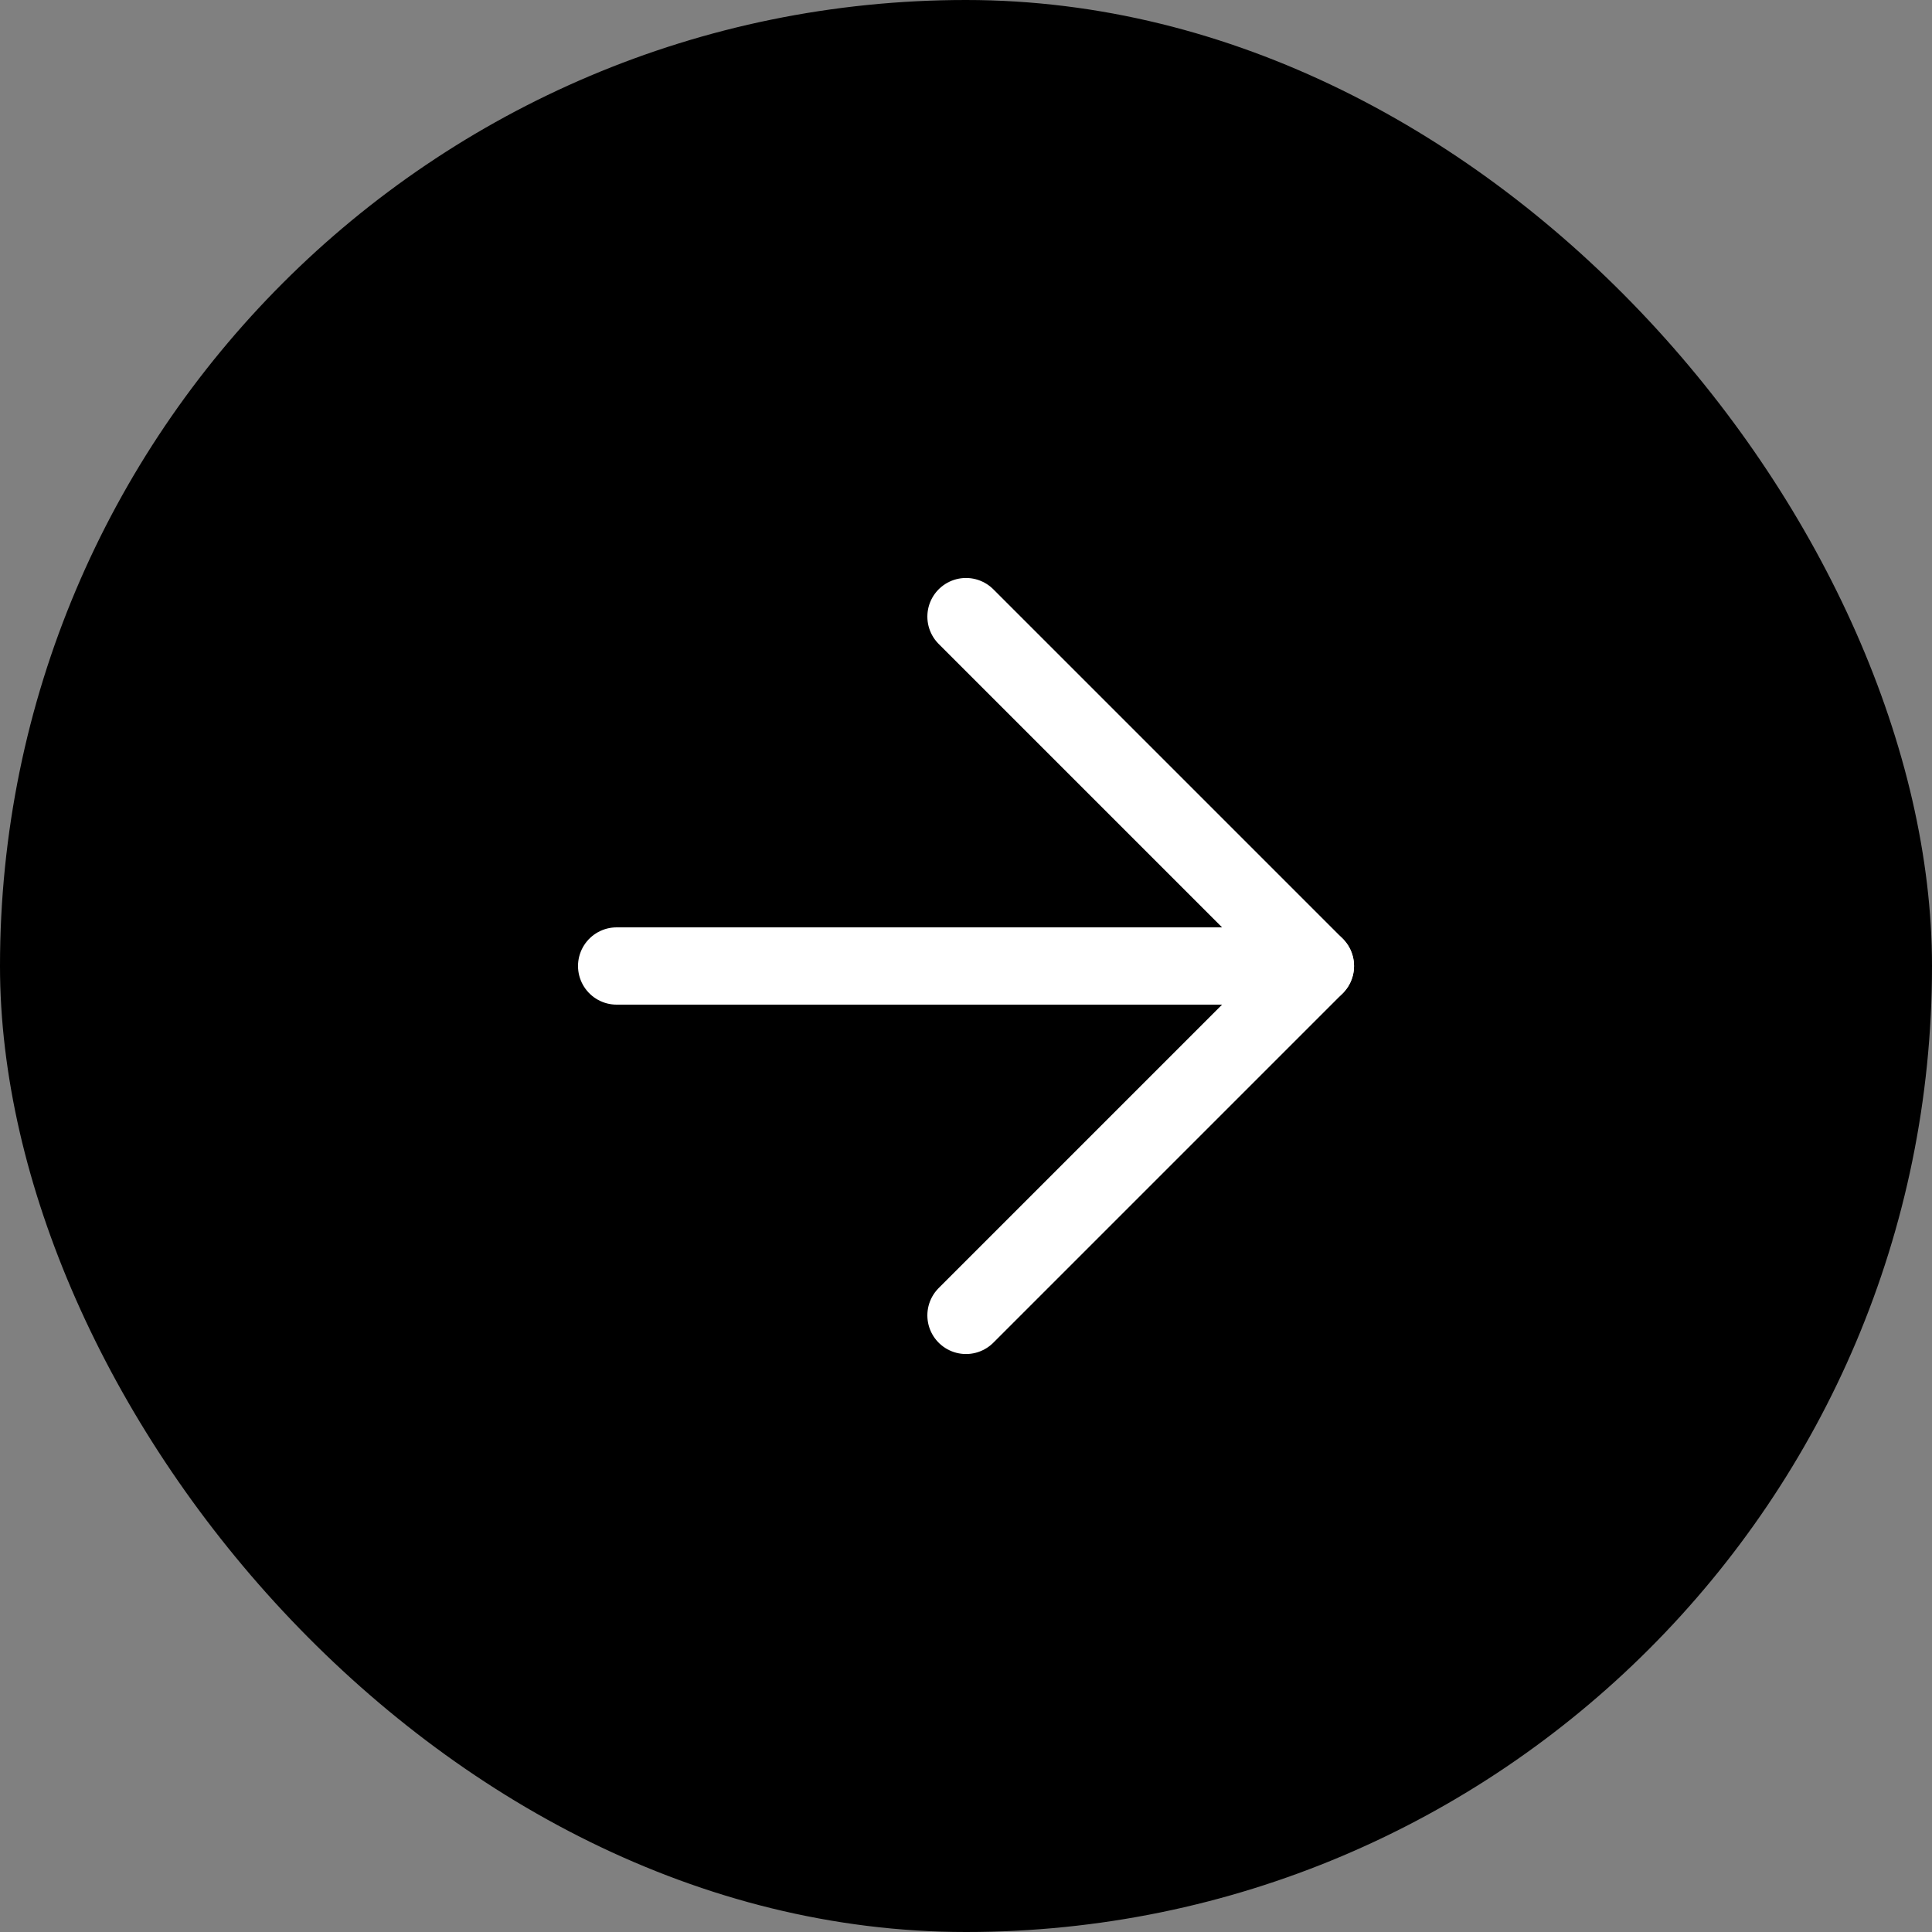 <svg width="50" height="50" viewBox="0 0 50 50" fill="none" xmlns="http://www.w3.org/2000/svg">
<rect x="0" y="0" width="50" height="50" fill="#808080" stroke="none"/>
<rect width="50" height="50" rx="25" fill="black"/>
<path d="M15.959 25H34.042" stroke="white" stroke-width="2" stroke-linecap="round" stroke-linejoin="round"/>
<path d="M25 15.958L34.042 25L25 34.042" stroke="white" stroke-width="2" stroke-linecap="round" stroke-linejoin="round"/>
</svg>
